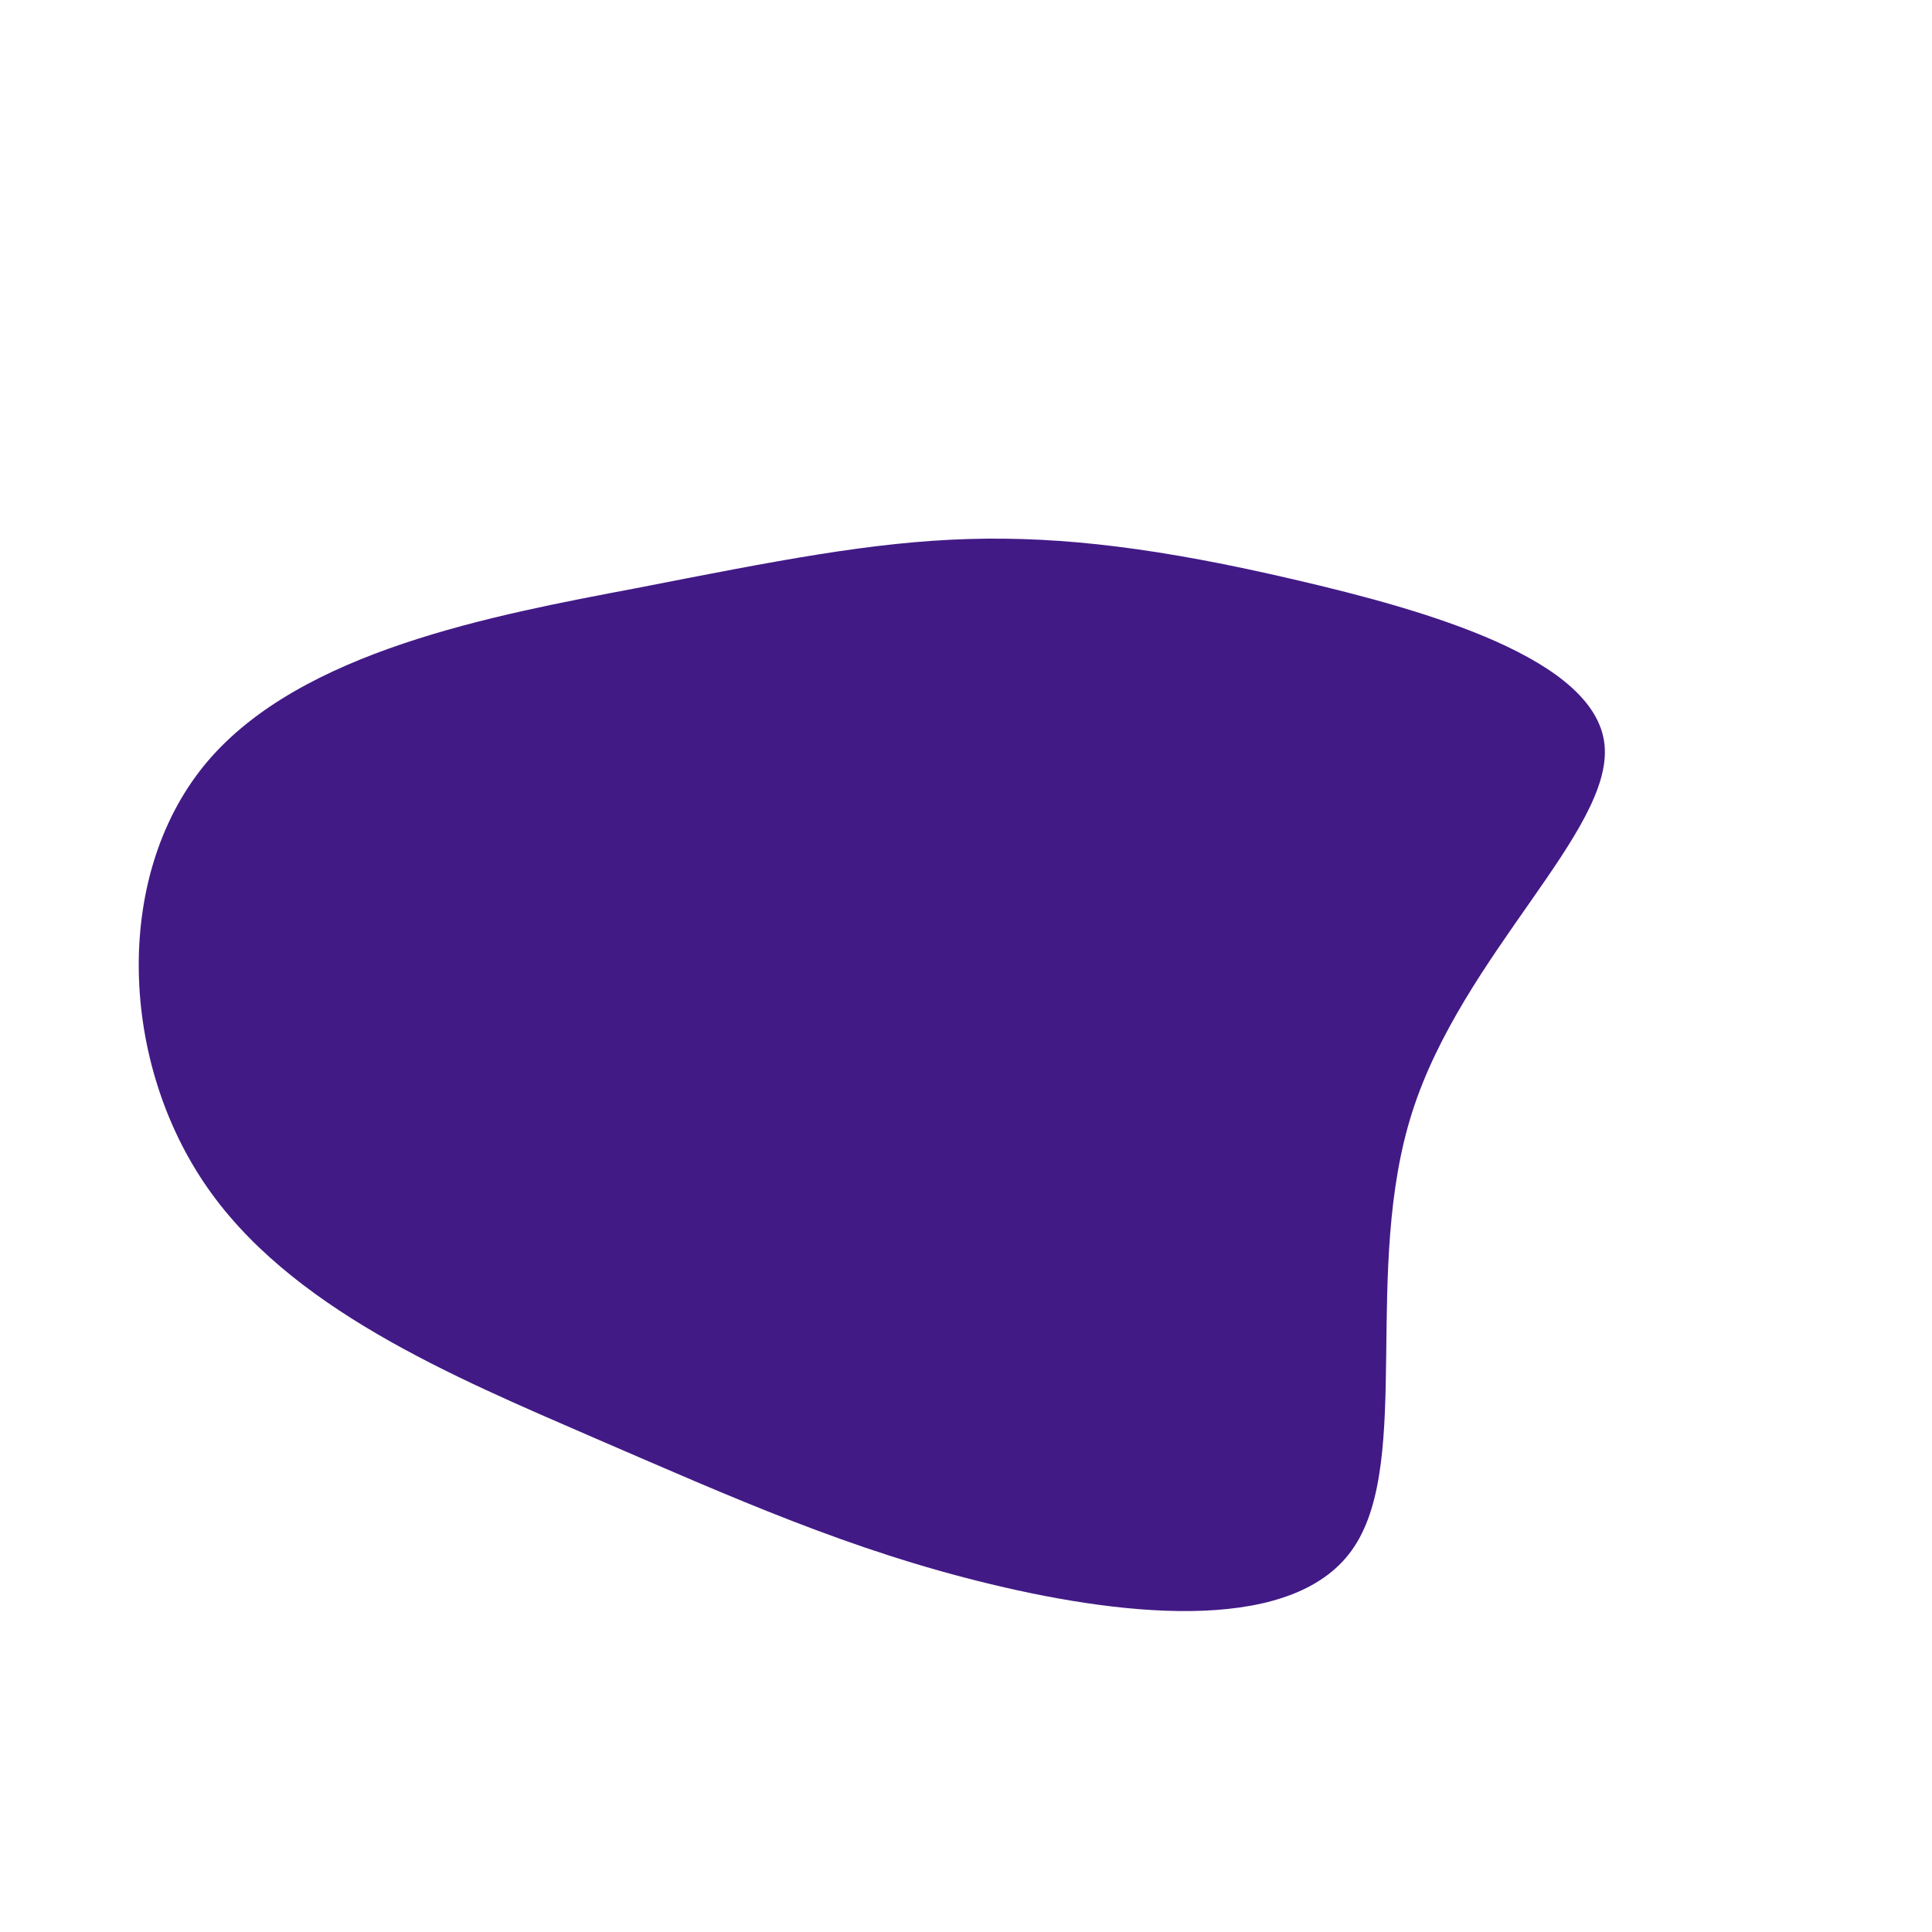 <svg xmlns="http://www.w3.org/2000/svg" viewBox="0 0 200 200"><path fill="#421A86" d="M34,-40C47.8,-36.8,65.2,-31.8,66.1,-22.9C67,-14,51.4,-1.2,46.2,15.1C41,31.3,46.2,51,40.2,60.1C34.3,69.1,17.1,67.5,2.6,64C-12,60.5,-24,55.1,-38.6,48.8C-53.1,42.5,-70.2,35.4,-78.9,22.4C-87.7,9.3,-88.2,-9.8,-78.5,-21.2C-68.8,-32.6,-49,-36.3,-34.2,-39.1C-19.4,-42,-9.7,-43.9,0.2,-44.2C10.1,-44.5,20.3,-43.2,34,-40Z" transform="translate(100 100)"></path></svg>